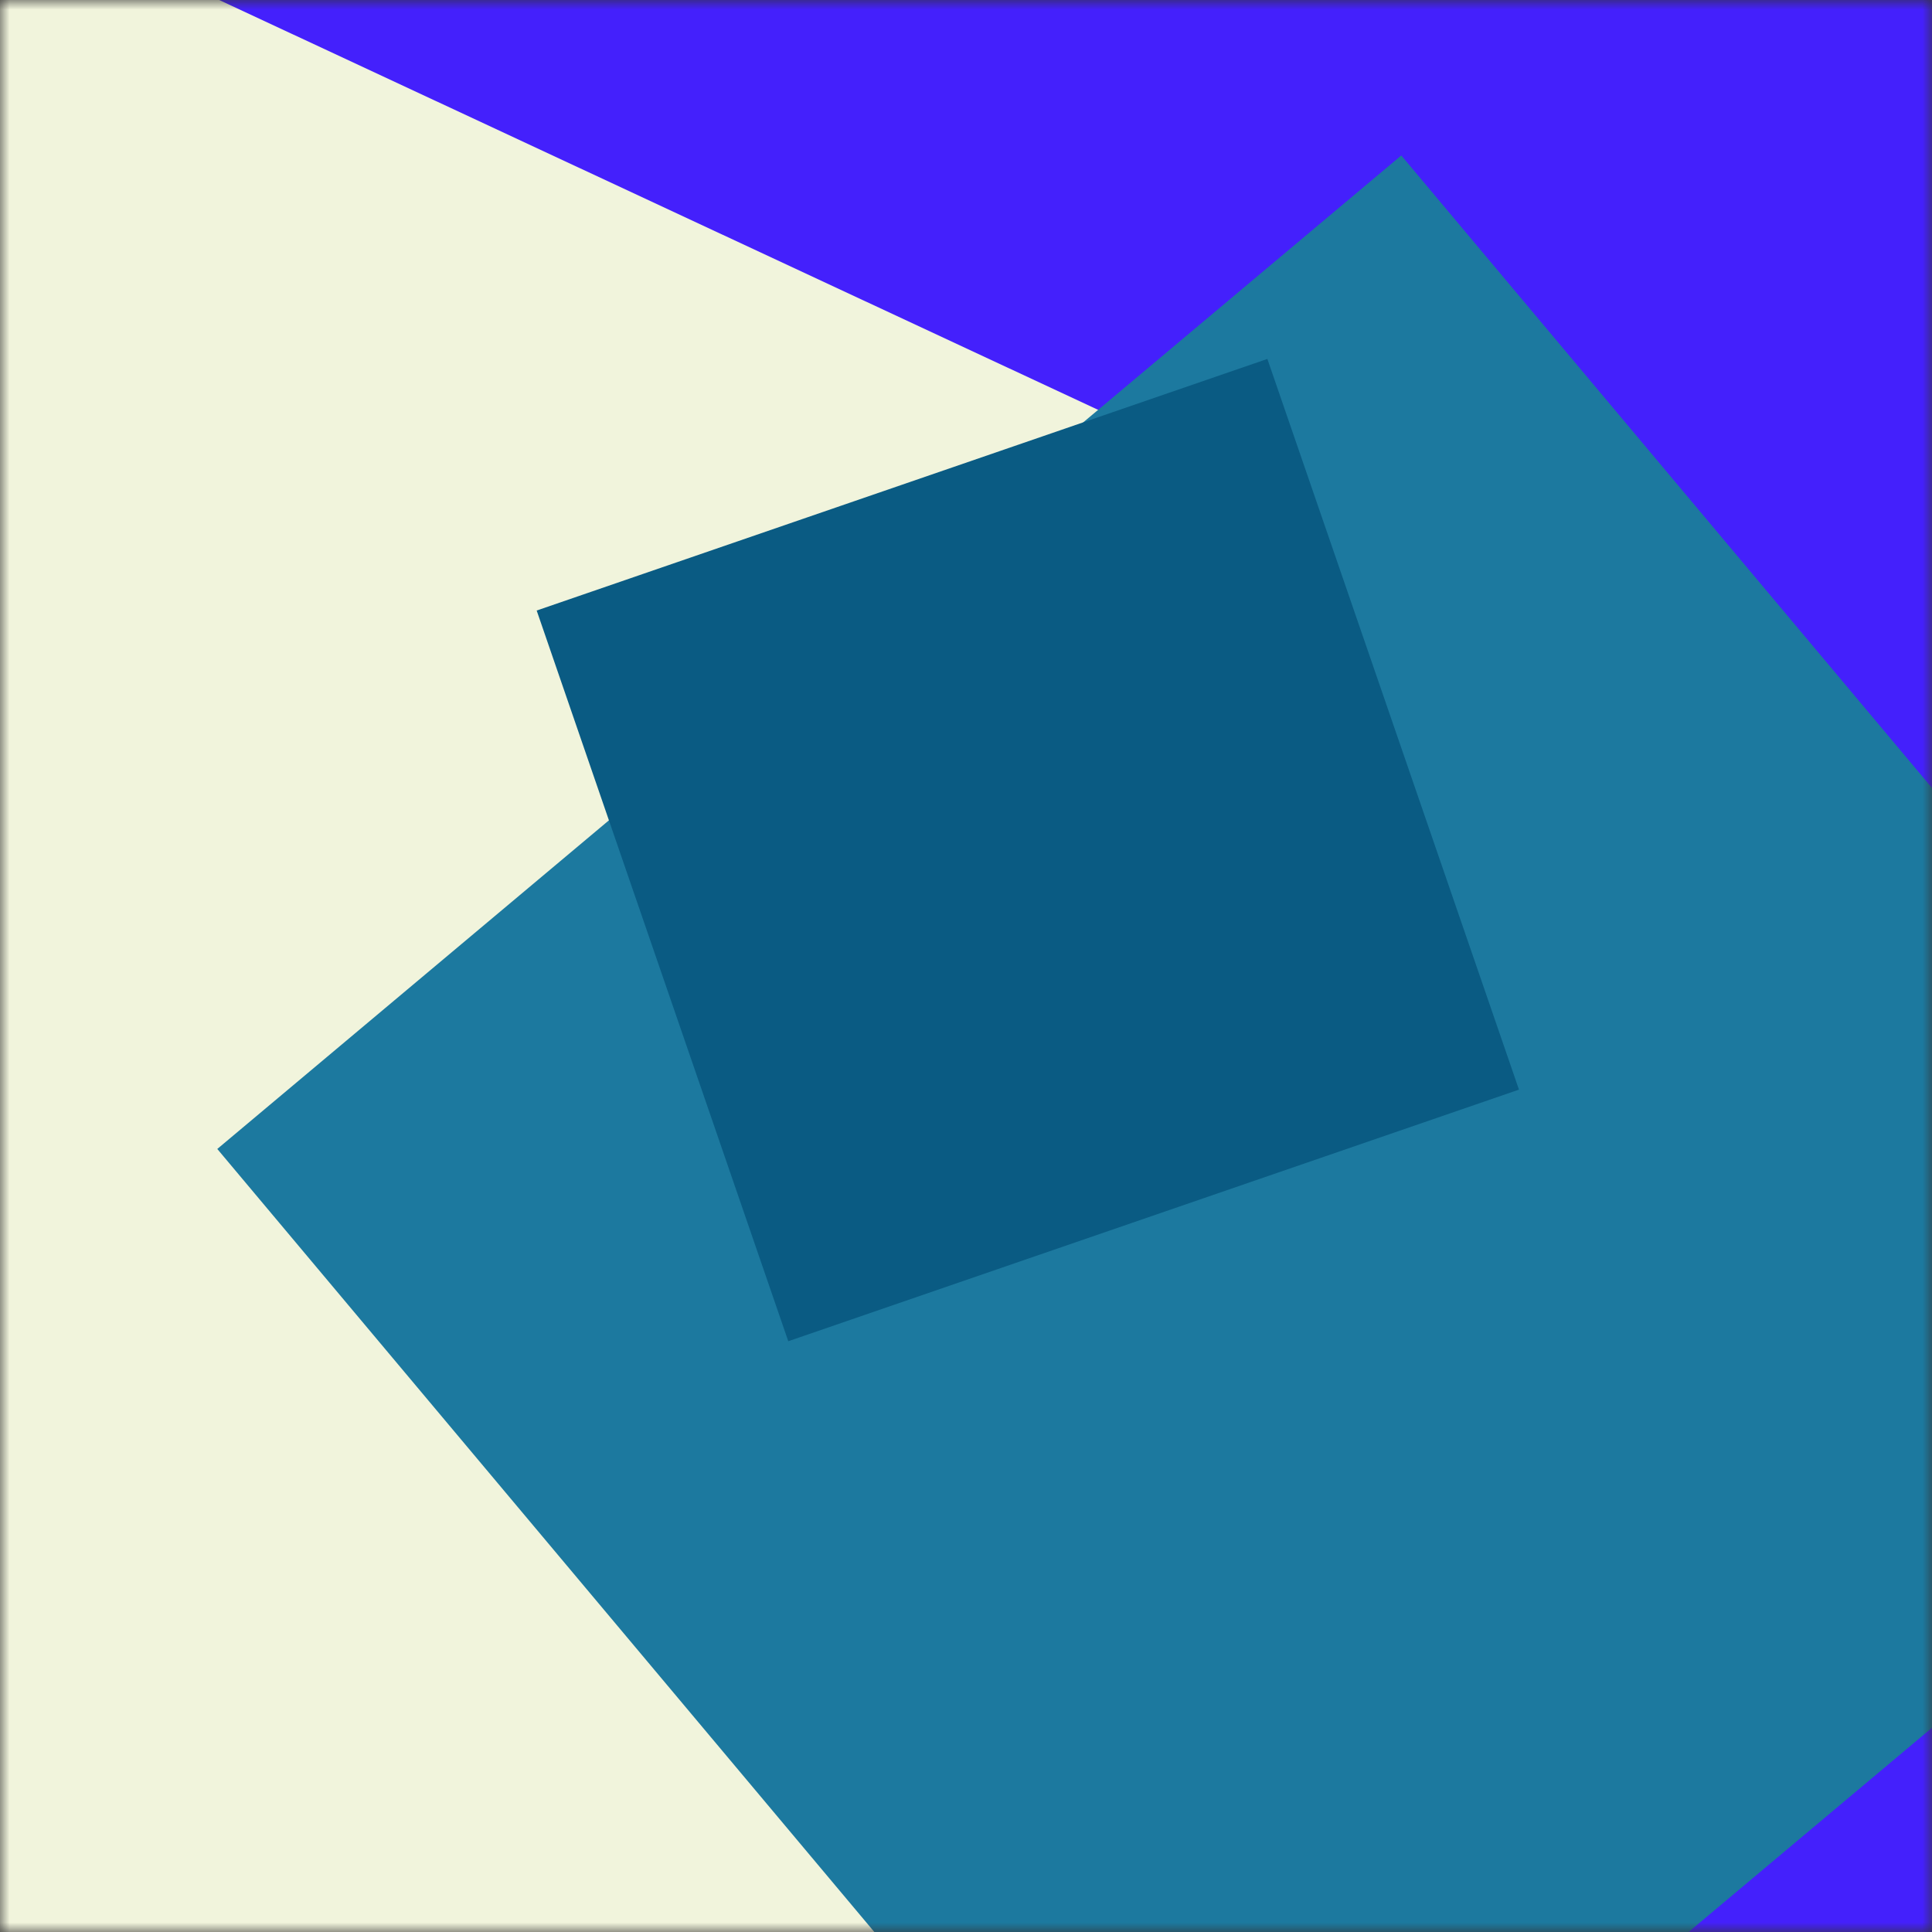 <svg xmlns="http://www.w3.org/2000/svg" viewBox="0 0 100 100" fill="none" shape-rendering="auto"><rect x="0" y="0" width="100" height="100" fill="#333333" stroke="none"/><mask id="viewboxMask"><rect width="100" height="100" rx="0" ry="0" x="0" y="0" fill="#fff" /></mask><g mask="url(#viewboxMask)"><rect fill="#4420fc" width="100" height="100" x="0" y="0" /><g transform="matrix(1.2 0 0 1.2 -10 -10)"><g transform="translate(-29, 15) rotate(-155 50 50)"><path d="M0 0h100v100H0V0Z" fill="#f1f4dc"/></g></g><g transform="matrix(.8 0 0 .8 10 10)"><g transform="translate(22, 18) rotate(-40 50 50)"><path d="M0 0h100v100H0V0Z" fill="#1c799f"/></g></g><g transform="matrix(.4 0 0 .4 30 30)"><g transform="translate(8, -15) rotate(71 50 50)"><path d="M0 0h100v100H0V0Z" fill="#0a5b83"/></g></g></g></svg>